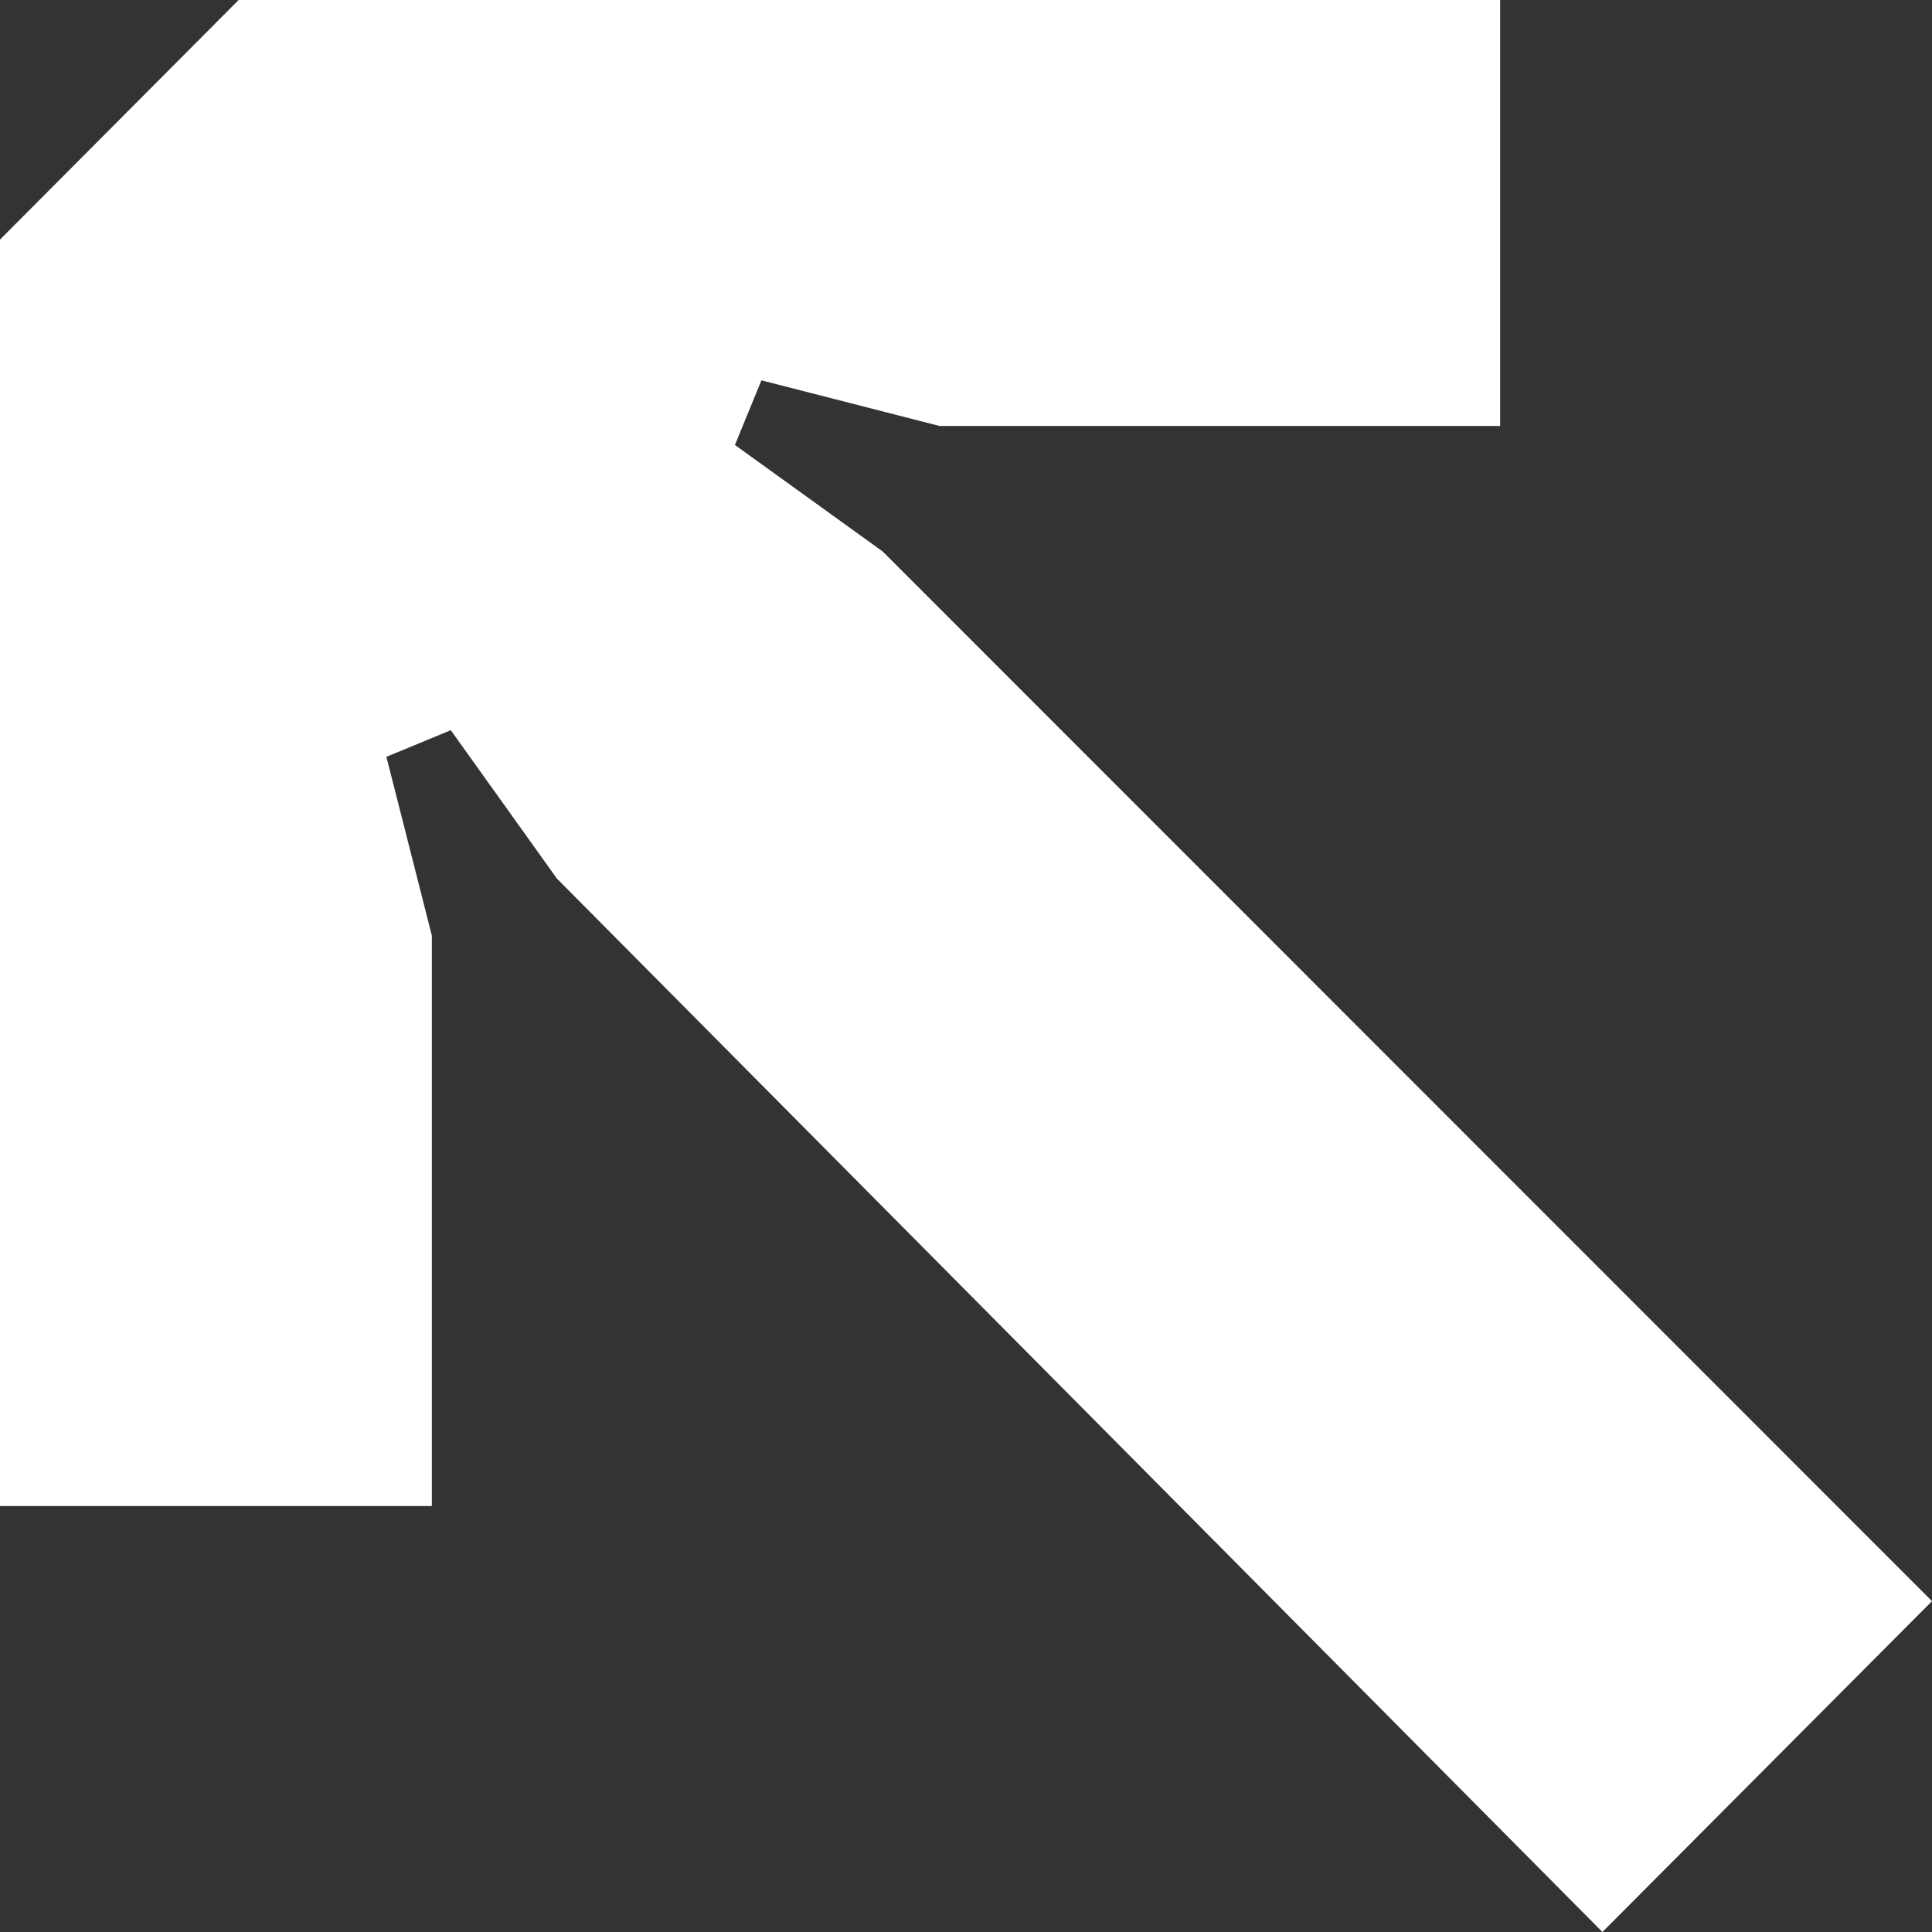 <svg xmlns="http://www.w3.org/2000/svg" width="63" height="63" viewBox="0 0 63 63" fill="none"><rect x="0" y="0" width="63" height="63" fill="#333333" stroke="none"/><path d="M52.253 63L18.159 28.648L14.7 23.811L12.6 24.679L14.082 30.508V49.11H0V7.813L7.782 0H48.918V13.89H30.635L24.829 12.402L23.965 14.51L28.782 17.982L63 52.211L52.253 63Z" fill="white"></path></svg>